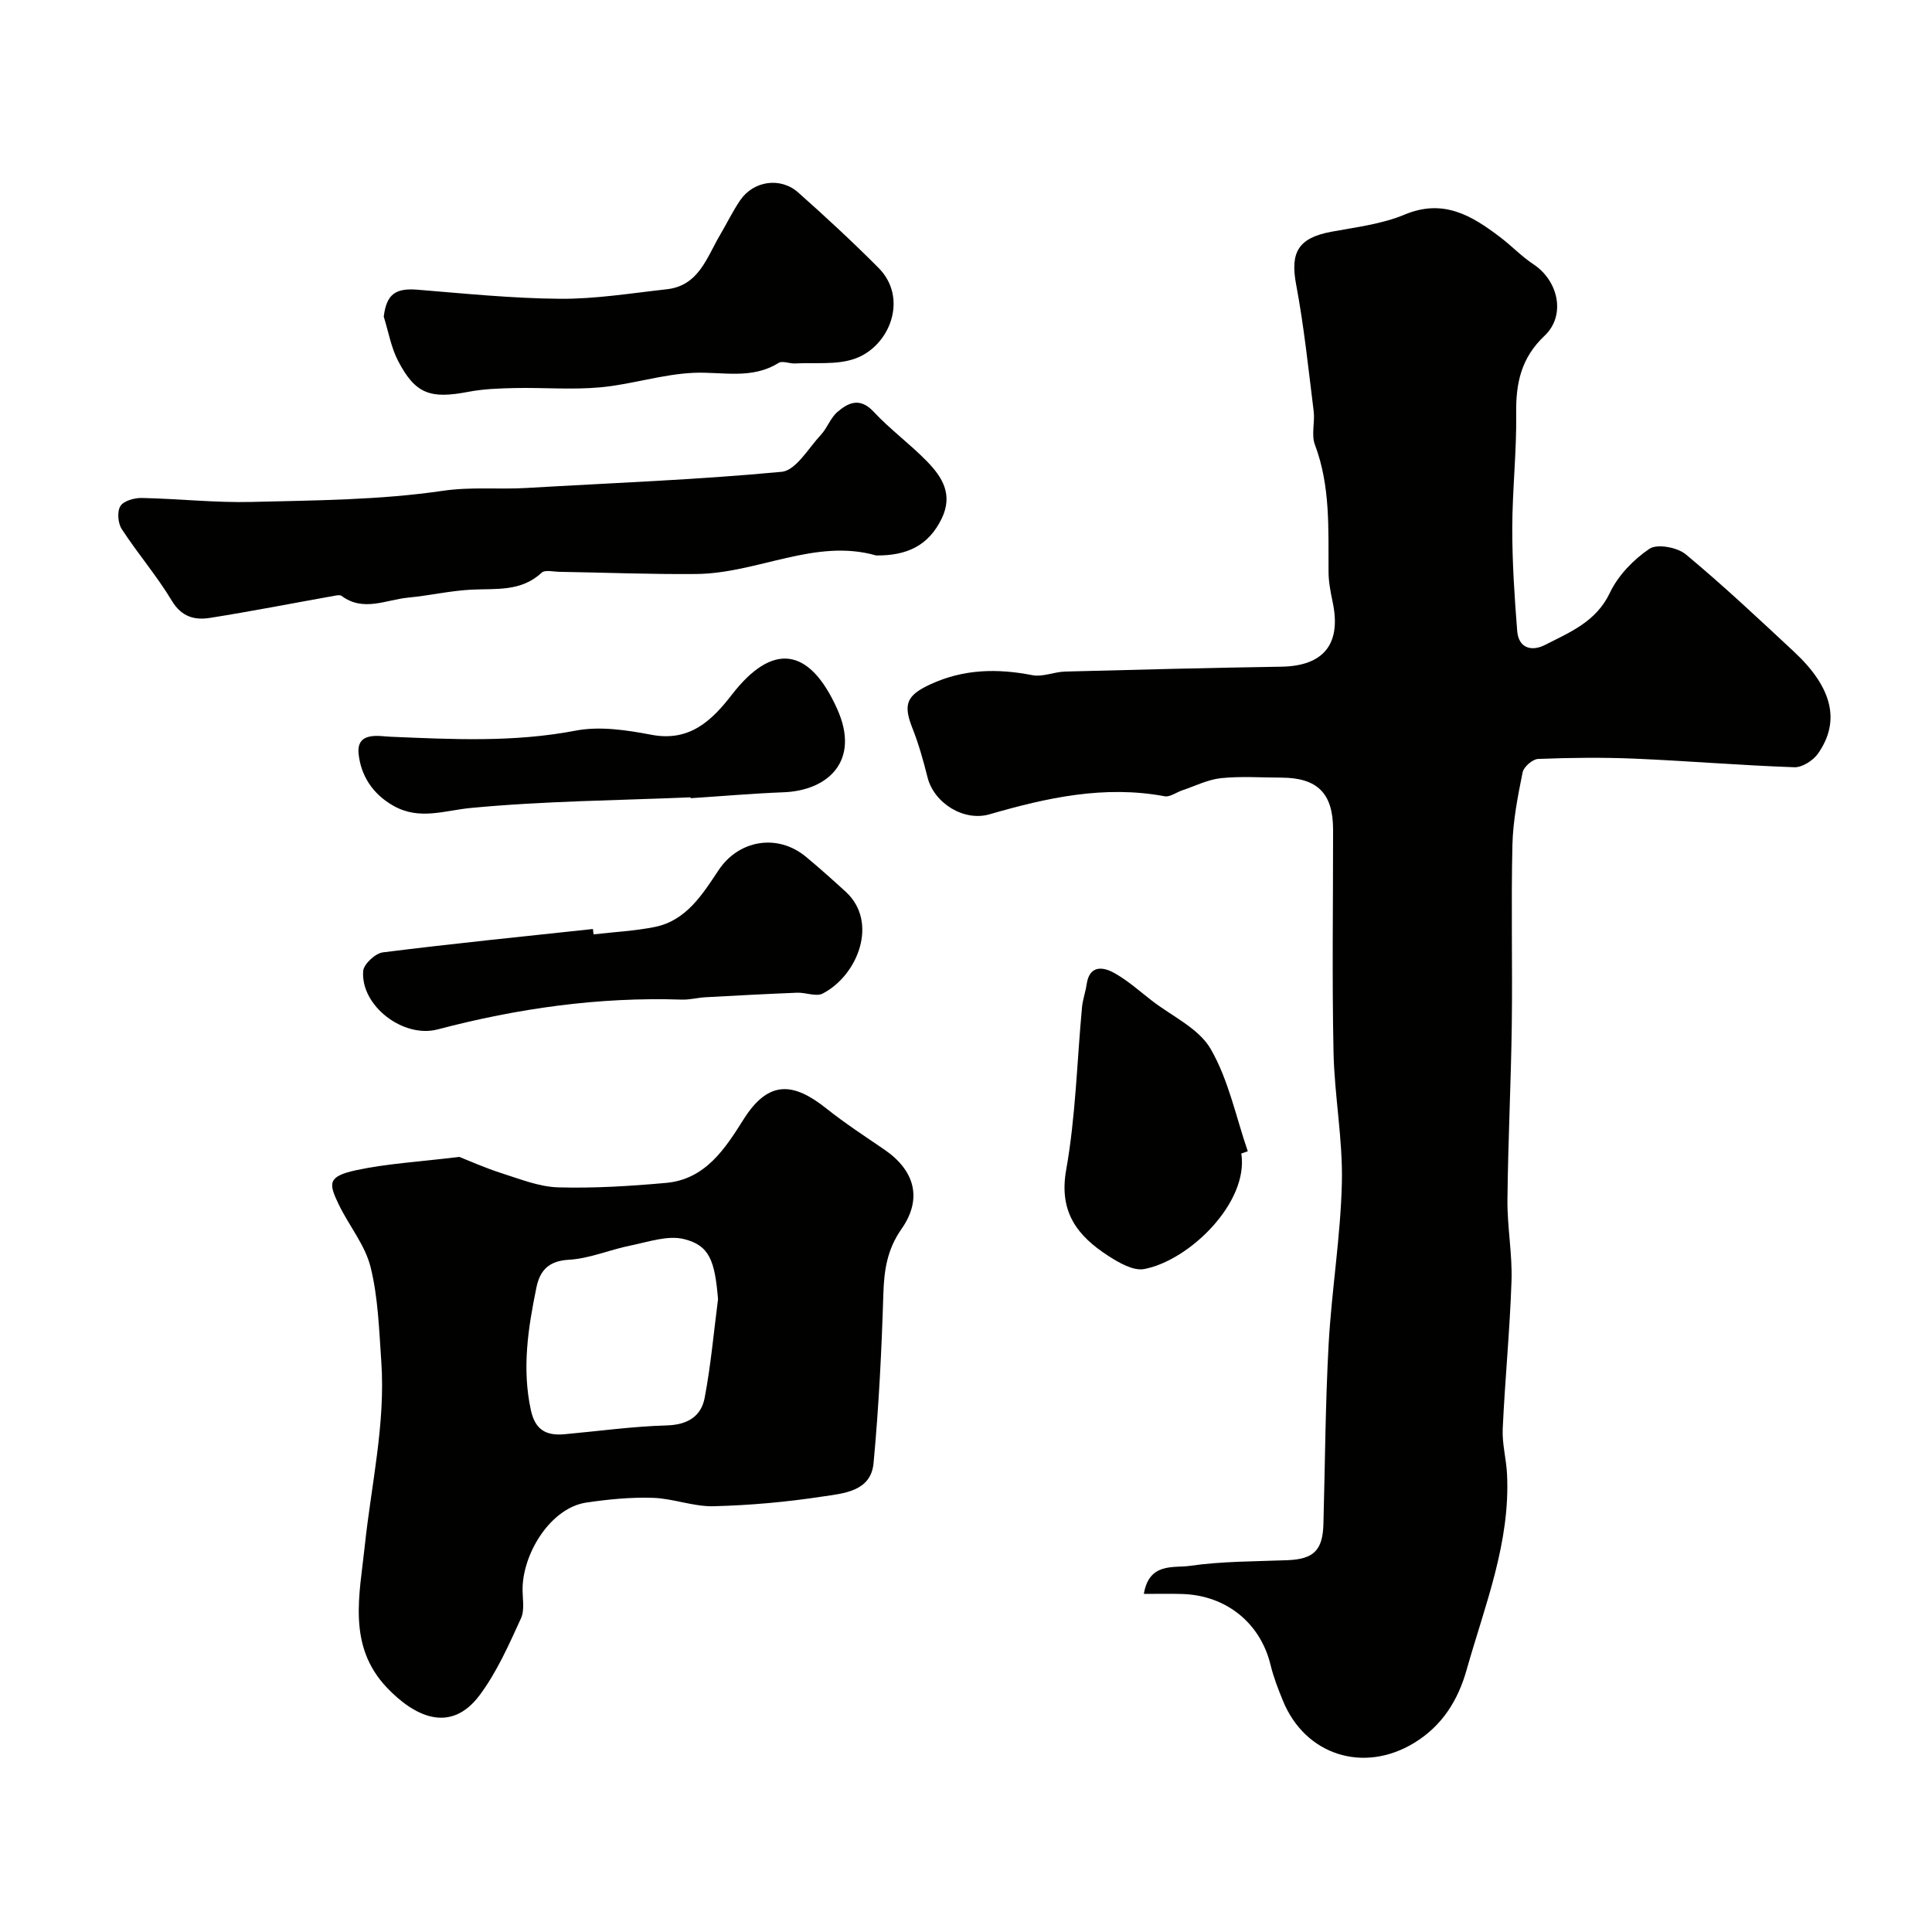 <svg enable-background="new 0 0 400 400" viewBox="0 0 400 400" xmlns="http://www.w3.org/2000/svg"><g fill="#010100"><path d="m236.82 330c1.1-6.58 6.2-5.33 9.48-5.8 6.67-.97 13.5-.91 20.27-1.18 5.4-.22 7.28-2.03 7.43-7.47.34-12.43.4-24.87 1.08-37.28.62-11.15 2.48-22.26 2.74-33.41.21-9.01-1.55-18.05-1.73-27.09-.32-15.34-.08-30.7-.09-46.05-.01-7.47-3.24-10.7-10.72-10.72-4.17-.01-8.36-.32-12.48.11-2.74.29-5.37 1.63-8.03 2.52-1.22.41-2.54 1.43-3.63 1.23-12.47-2.33-24.4.29-36.25 3.73-5.31 1.54-11.5-2.26-12.86-7.67-.86-3.44-1.83-6.89-3.13-10.18-1.97-4.97-1.17-6.79 3.73-9.06 6.88-3.18 13.85-3.31 21.13-1.89 2.12.41 4.49-.69 6.76-.75 14.92-.4 29.85-.77 44.78-1.01 8.73-.14 12.43-4.68 10.63-13.3-.43-2.07-.86-4.19-.87-6.3-.06-8.89.42-17.78-2.83-26.38-.77-2.05.04-4.64-.25-6.94-1.09-8.75-2-17.55-3.63-26.21-1.26-6.65.44-9.65 7.3-10.92 5.11-.95 10.43-1.57 15.16-3.55 8.04-3.36 13.91.21 19.78 4.67 2.35 1.78 4.42 3.98 6.87 5.6 5.2 3.42 6.79 10.6 2.32 14.82-4.84 4.57-5.95 9.78-5.87 16.04.11 7.93-.8 15.86-.81 23.79-.01 7.1.46 14.21 1.02 21.29.28 3.57 2.99 4.3 5.75 2.89 5.16-2.64 10.58-4.78 13.44-10.8 1.7-3.58 4.87-6.87 8.19-9.11 1.6-1.08 5.77-.3 7.52 1.15 7.74 6.43 15.09 13.34 22.46 20.21 7.92 7.39 9.6 14.36 4.92 21.04-1 1.43-3.26 2.88-4.88 2.83-11.03-.38-22.04-1.31-33.08-1.78-6.65-.28-13.33-.2-19.98.06-1.15.04-2.99 1.64-3.22 2.78-1 4.96-1.99 10-2.11 15.04-.29 12.36.03 24.73-.13 37.09-.16 12.13-.78 24.26-.9 36.39-.05 5.6 1.03 11.21.84 16.8-.34 10.21-1.35 20.39-1.82 30.6-.14 3.08.73 6.19.89 9.29.73 14.23-4.59 27.25-8.35 40.56-1.76 6.25-4.99 11.59-10.89 15.18-10.41 6.34-22.54 2.59-27.17-8.78-.98-2.4-1.93-4.84-2.54-7.35-2.08-8.65-9.13-14.43-18.28-14.71-2.5-.08-4.98-.02-7.96-.02z"/><path d="m95.09 239.52c2.01.79 5.34 2.29 8.79 3.39 3.84 1.22 7.77 2.81 11.71 2.92 7.42.21 14.88-.26 22.28-.92 8.18-.72 12.26-7.1 16.1-13.19 5.24-8.31 10.46-7.52 17.12-2.22 3.82 3.04 7.94 5.73 11.98 8.49 6.34 4.33 7.96 10.2 3.58 16.45-2.96 4.22-3.61 8.51-3.76 13.43-.36 11.7-.94 23.41-2.03 35.06-.55 5.89-6.25 6.26-10.56 6.91-7.46 1.14-15.03 1.82-22.57 2.01-4.17.1-8.36-1.61-12.57-1.74-4.58-.15-9.23.31-13.77.98-7.23 1.08-12.91 10.09-13.19 17.45-.08 2.19.5 4.68-.34 6.53-2.5 5.45-4.97 11.08-8.52 15.85-6.2 8.34-13.82 4.19-19.24-1.52-8.25-8.69-5.64-19.23-4.58-29.31 1.34-12.73 4.32-25.32 3.42-38.24-.46-6.54-.65-13.23-2.22-19.53-1.14-4.58-4.49-8.58-6.6-12.97-2.1-4.37-2.32-5.78 3.6-7.07 6.42-1.38 13.03-1.73 21.37-2.76zm53.57 29.46c-.66-7.92-1.74-11.13-7.04-12.44-3.39-.84-7.42.6-11.1 1.34-4.29.86-8.46 2.7-12.76 2.94-4.24.24-6 2.29-6.71 5.79-1.72 8.37-3.01 16.73-1.14 25.33.91 4.2 3.24 5.34 7.01 5 7.02-.64 14.03-1.62 21.07-1.82 4.31-.12 7.16-1.82 7.9-5.7 1.28-6.74 1.89-13.62 2.77-20.44z"/><path d="m181.38 115c-12.58-3.61-24.54 3.72-37.21 3.84-9.44.09-18.89-.3-28.33-.45-1.26-.02-3.02-.46-3.71.19-4.25 3.96-9.41 3.25-14.5 3.5-4.39.22-8.73 1.23-13.12 1.65-4.6.44-9.29 3.02-13.81-.37-.3-.22-.91-.11-1.35-.03-8.63 1.54-17.23 3.23-25.89 4.6-3.17.5-5.88-.21-7.89-3.56-3.1-5.16-7.08-9.78-10.37-14.84-.79-1.21-.98-3.63-.27-4.76.68-1.08 2.89-1.7 4.41-1.67 7.6.15 15.2 1.01 22.78.82 13.2-.33 26.52-.39 39.53-2.3 5.93-.87 11.58-.25 17.34-.59 17.62-1.04 35.28-1.68 52.85-3.35 2.94-.28 5.54-4.89 8.12-7.66 1.32-1.41 1.98-3.5 3.42-4.73 2.29-1.97 4.69-3.06 7.5-.04 3.41 3.66 7.53 6.67 11.03 10.26 3.17 3.25 5.47 6.86 3.05 11.87-2.73 5.6-7.2 7.69-13.58 7.62z"/><path d="m79.45 65.56c.57-4.63 2.4-5.95 6.98-5.58 9.85.8 19.71 1.81 29.58 1.88 7.34.05 14.7-1.16 22.04-1.97 6.64-.74 8.27-6.58 11.02-11.23 1.41-2.39 2.62-4.91 4.18-7.2 2.75-4.03 8.34-4.87 12.02-1.6 5.68 5.05 11.27 10.22 16.63 15.61 6.22 6.26 2.35 16.22-4.9 18.79-3.77 1.34-8.23.76-12.39.99-1.14.06-2.6-.61-3.4-.12-5.61 3.51-11.64 1.8-17.59 2.06-6.46.28-12.82 2.4-19.29 3-5.85.54-11.79.03-17.69.15-3.24.07-6.54.18-9.71.79-7.85 1.5-10.93.45-14.5-6.39-1.47-2.81-2.01-6.11-2.98-9.18z"/><path d="m122.89 193.45c4.23-.49 8.51-.7 12.67-1.53 6.59-1.32 9.96-6.89 13.25-11.81 4.1-6.14 12.13-7.67 18.12-2.67 2.78 2.32 5.48 4.73 8.15 7.17 6.88 6.3 2.52 17.32-4.74 21.09-1.36.71-3.51-.24-5.29-.17-6.33.25-12.67.59-19 .94-1.63.09-3.26.54-4.88.49-17.18-.58-33.99 1.81-50.57 6.17-7.11 1.87-15.93-4.88-15.41-12.07.1-1.44 2.51-3.68 4.07-3.88 14.47-1.82 28.99-3.28 43.5-4.84.05.38.09.75.13 1.11z"/><path d="m257 238.82c1.58 10.15-10.77 22.16-20.1 23.92-2.25.43-5.24-1.3-7.45-2.73-6.36-4.12-10.27-9.04-8.71-17.8 1.97-11.07 2.23-22.44 3.28-33.68.15-1.6.73-3.15.96-4.75.57-3.91 3.26-3.67 5.61-2.39 2.83 1.55 5.3 3.78 7.87 5.77 4.19 3.25 9.74 5.75 12.2 10.02 3.7 6.4 5.23 14.06 7.68 21.18-.44.16-.89.31-1.34.46z"/><path d="m142.98 165.08c-15.18.64-30.41.76-45.51 2.2-5.5.53-10.61 2.58-15.98-.43-4.35-2.44-6.8-6.31-7.25-10.83-.46-4.65 4.38-3.58 6.53-3.49 12.85.54 25.59 1.2 38.41-1.26 5.01-.96 10.58-.12 15.71.86 7.93 1.51 12.54-3.01 16.63-8.3 8.41-10.87 16.03-9.9 21.81 2.95 4.86 10.79-1.94 16.9-11.08 17.25-6.42.25-12.84.81-19.25 1.23-.01-.06-.01-.12-.02-.18z"/></g></svg>